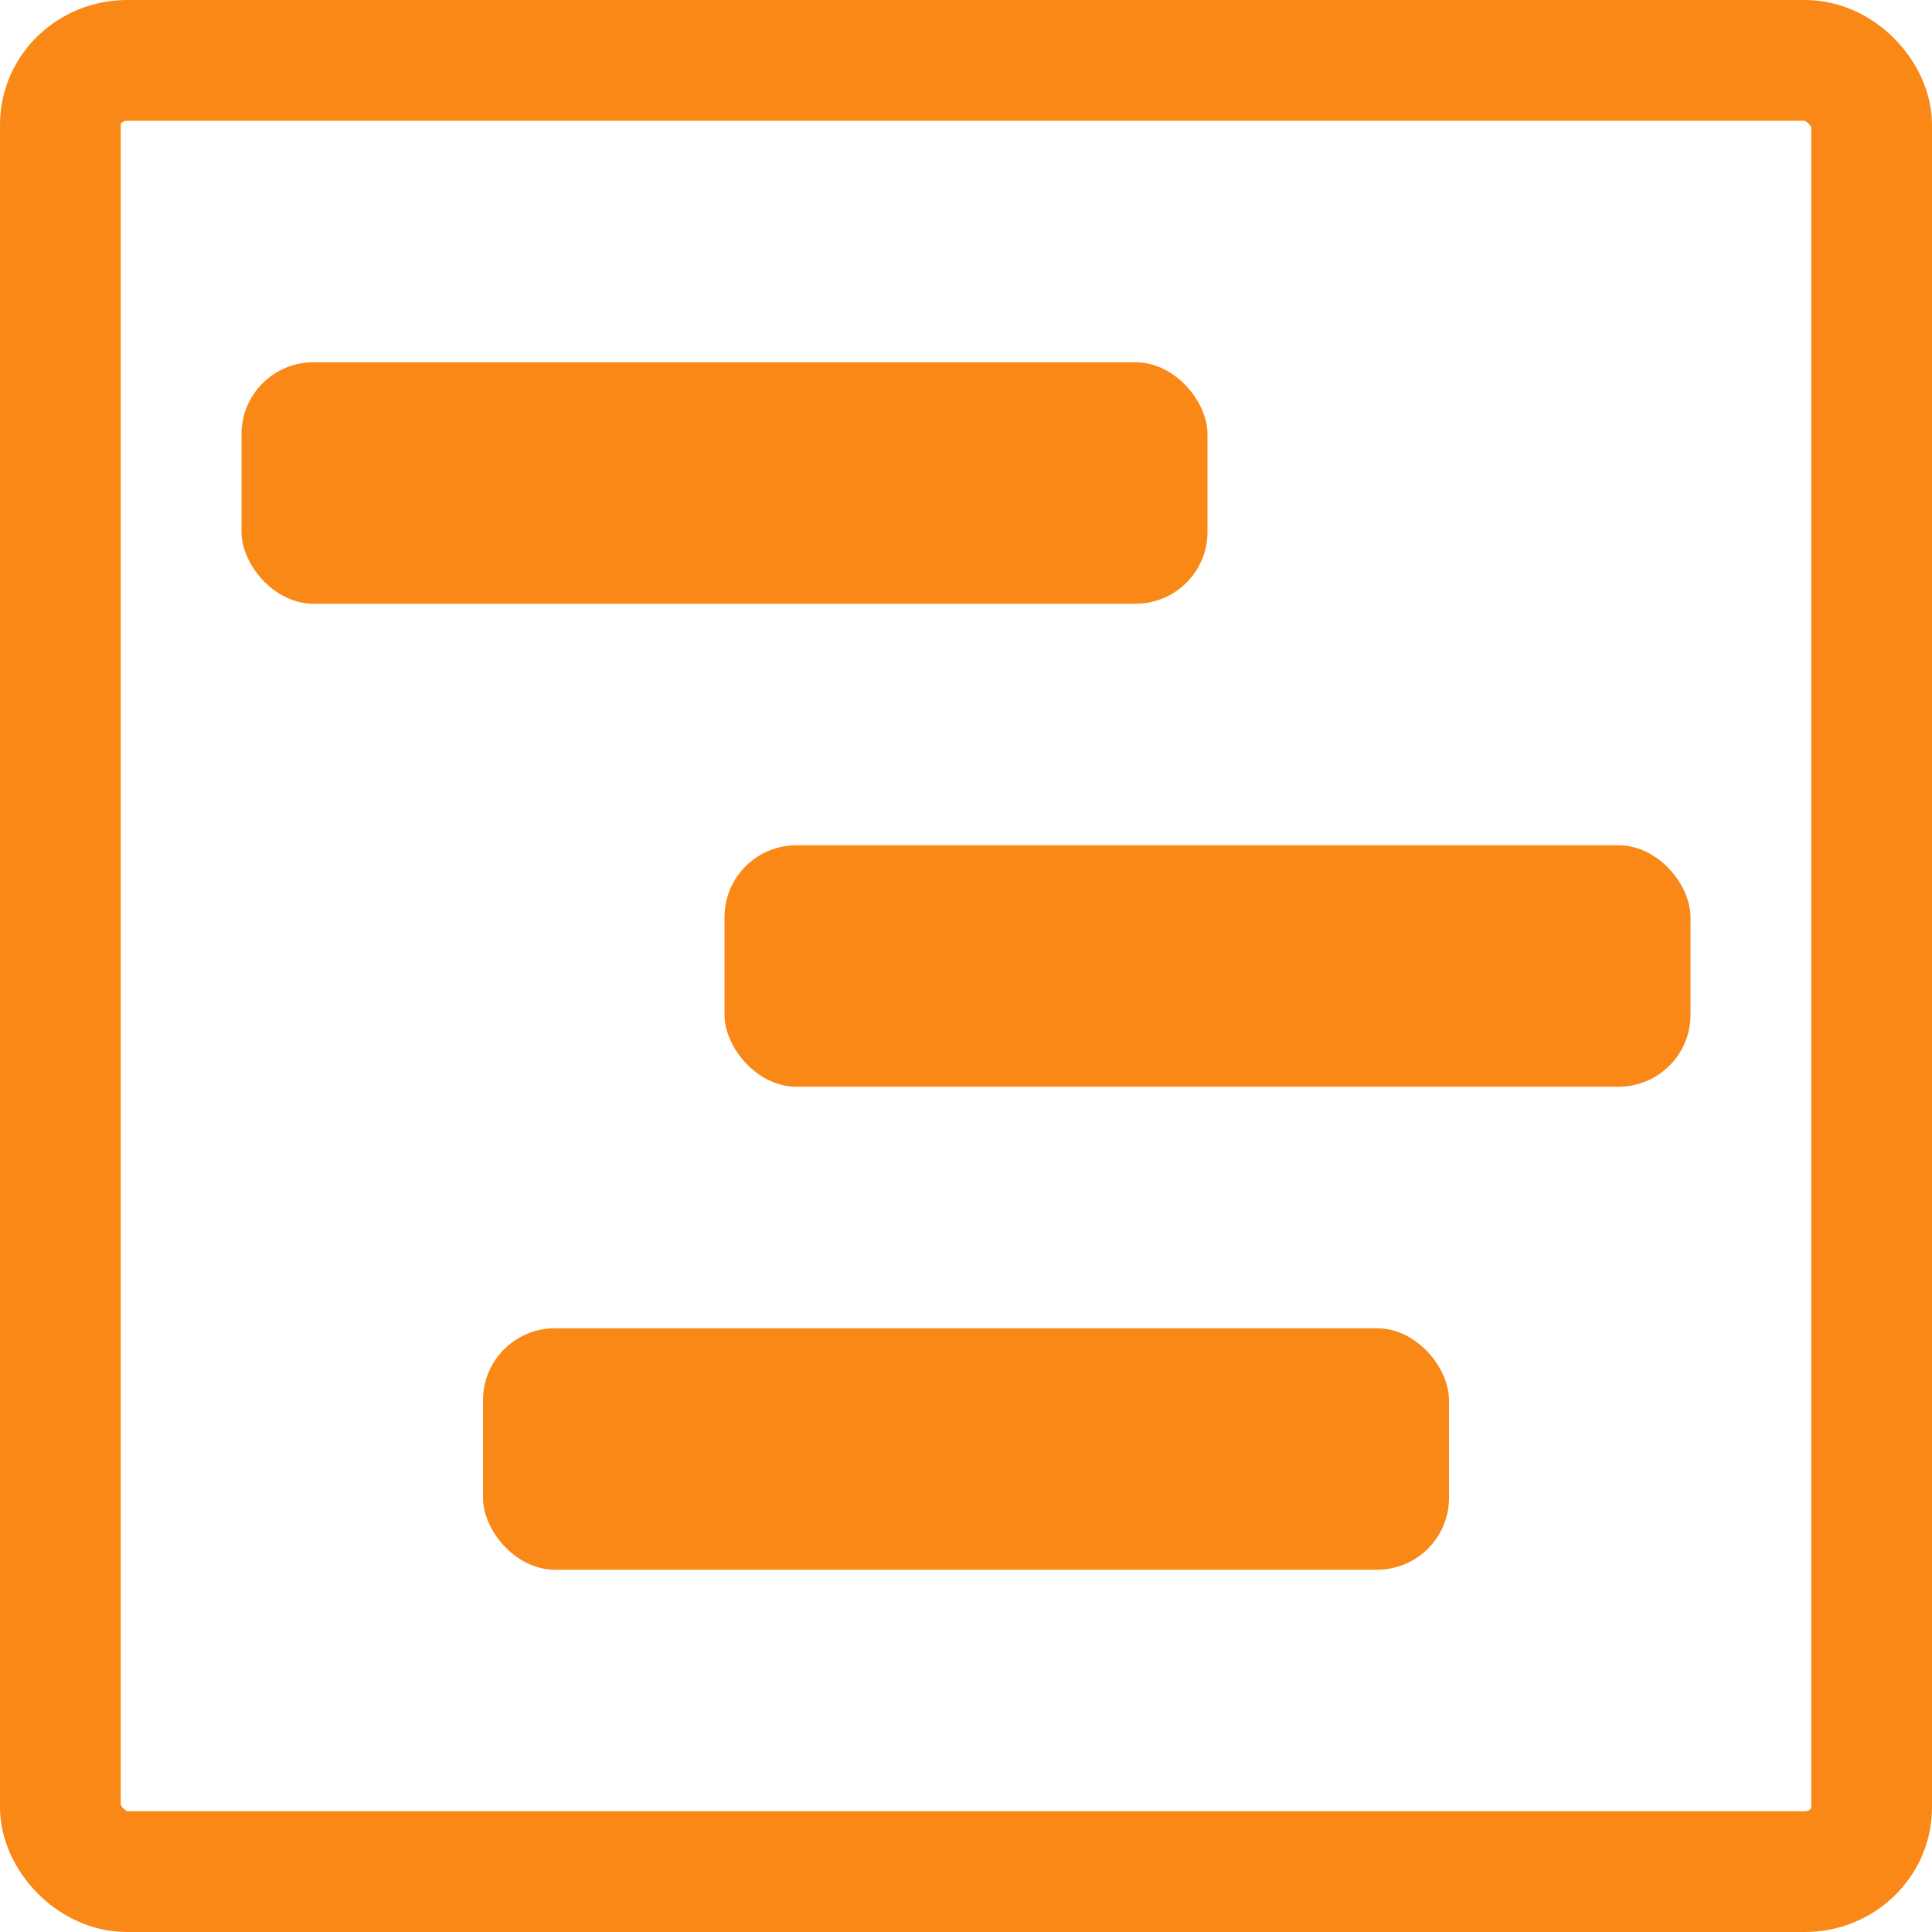 <?xml version="1.0" encoding="UTF-8" standalone="no"?>
<!-- Created with Inkscape (http://www.inkscape.org/) -->

<svg
   width="32"
   height="32"
   viewBox="0 0 32 32"
   fill="currentColor"
   stroke="currentColor"
   version="1.1"
   id="svg1"
   xml:space="preserve"
   xmlns="http://www.w3.org/2000/svg"
   xmlns:svg="http://www.w3.org/2000/svg"><defs
     id="defs1" /><rect
     style="fill:none;stroke-width:2;stroke-linejoin:round;stroke-dasharray:none;stroke-opacity:1;stroke:#fa8816"
     id="rect1"
     width="30"
     height="30"
     x="1"
     y="1"
     ry="1.064"
     rx="1.106" /><rect
     style="fill-opacity:1;stroke:none;stroke-width:2;stroke-linejoin:round;stroke-dasharray:none;fill:#fa8816"
     id="rect2"
     width="16"
     height="4"
     x="4"
     y="6"
     ry="1.19"
     rx="1.193" /><rect
     style="fill-opacity:1;stroke:none;stroke-width:2;stroke-linejoin:round;stroke-dasharray:none;fill:#fa8816"
     id="rect4"
     width="16"
     height="4"
     x="12"
     y="14"
     ry="1.19"
     rx="1.193" /><rect
     style="fill-opacity:1;stroke:none;stroke-width:2;stroke-linejoin:round;stroke-dasharray:none;fill:#fa8816"
     id="rect5"
     width="16"
     height="4"
     x="8"
     y="22"
     ry="1.19"
     rx="1.193" /></svg>
